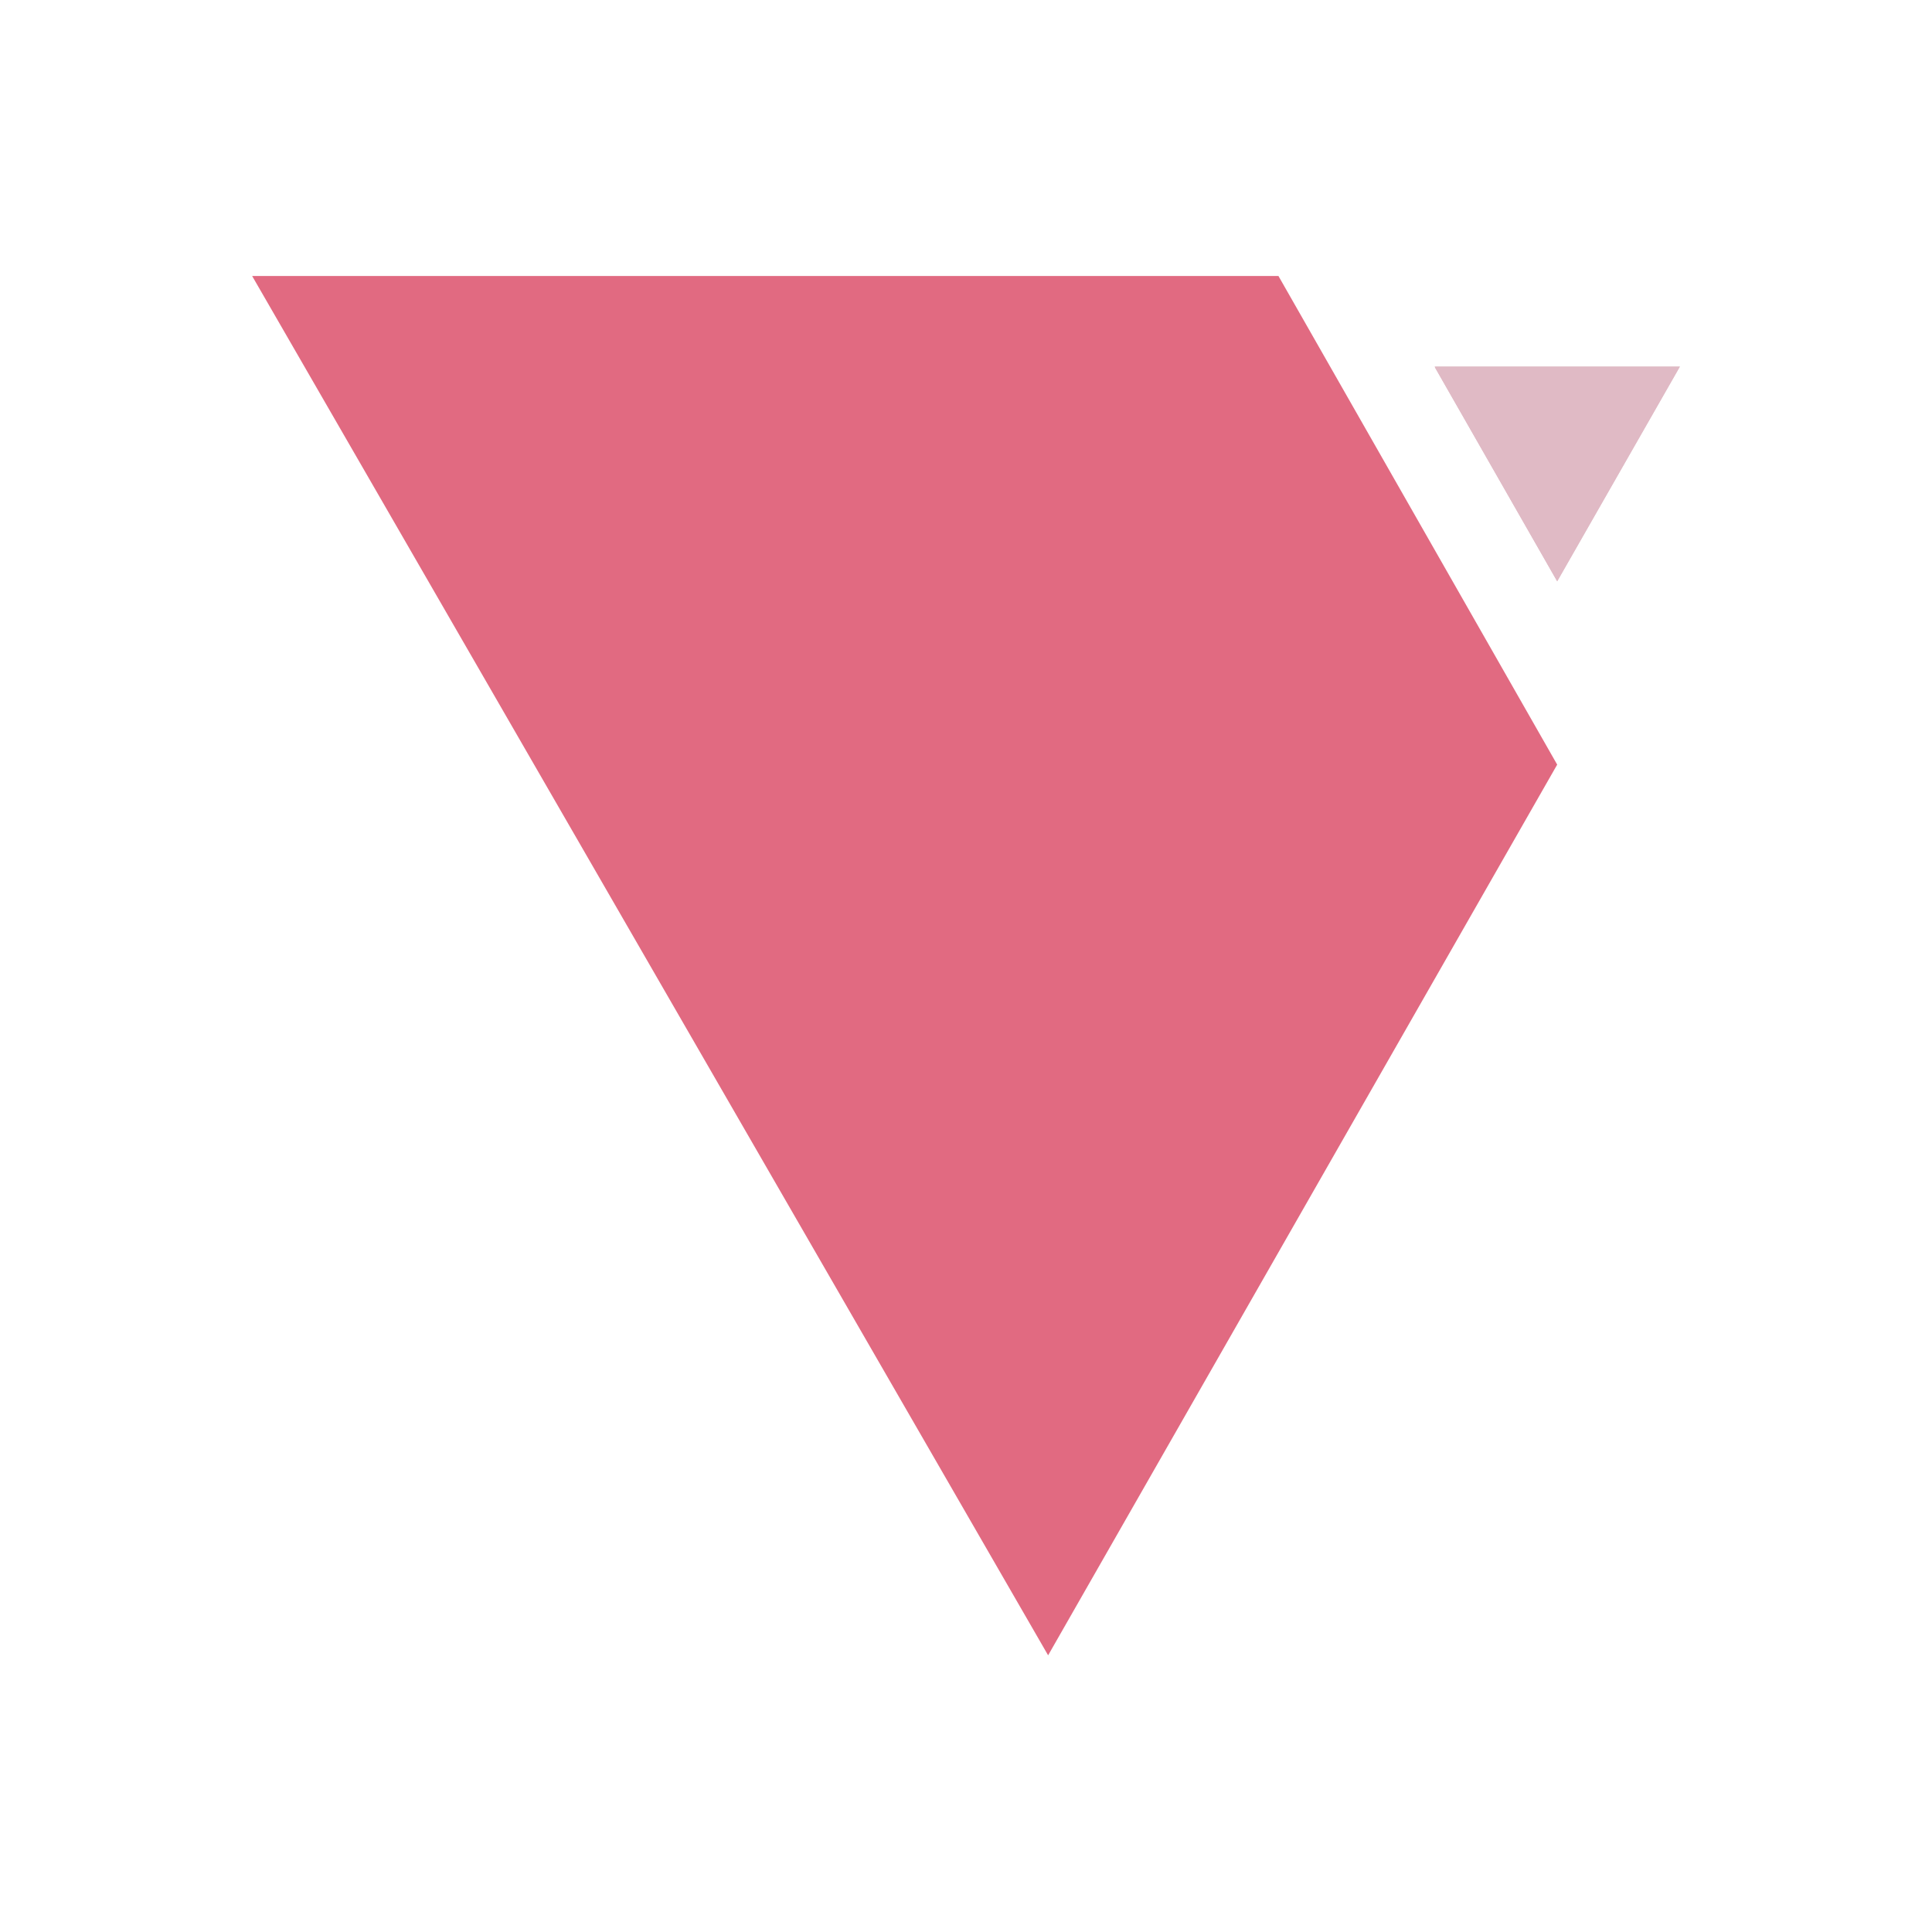 <?xml version="1.0" encoding="UTF-8"?>
<svg data-bbox="37 40.5 209.5 202.4" viewBox="0 0 283.5 283.5" xmlns:xlink="http://www.w3.org/1999/xlink" xmlns="http://www.w3.org/2000/svg" data-type="color">
    <g>
        <path fill="#e16a81" d="M153.8 40.5h33.8l40.9 71.7-74.7 130.7-58.4-101.2L37 40.5h116.8z" data-color="1"/>
        <path fill="#e0bac5" d="m228.5 85.3-18-31.5h36l-18 31.5z" data-color="2"/>
        <defs>
            <path id="bd384b41-c24b-4eb9-836d-9330f96bd8df" d="m228.5 85.3-18-31.5h36l-18 31.5z"/>
        </defs>
        <clipPath id="7743b907-d9ce-4d99-8590-3b7f530f1d7c">
            <use xlink:href="#bd384b41-c24b-4eb9-836d-9330f96bd8df" overflow="visible"/>
        </clipPath>
        <g clip-path="url(#7743b907-d9ce-4d99-8590-3b7f530f1d7c)">
            <path d="M246.5 85.3h-35.9V53.8h35.9v31.5z" fill="#e0bac5" data-color="2"/>
        </g>
    </g>
</svg>
